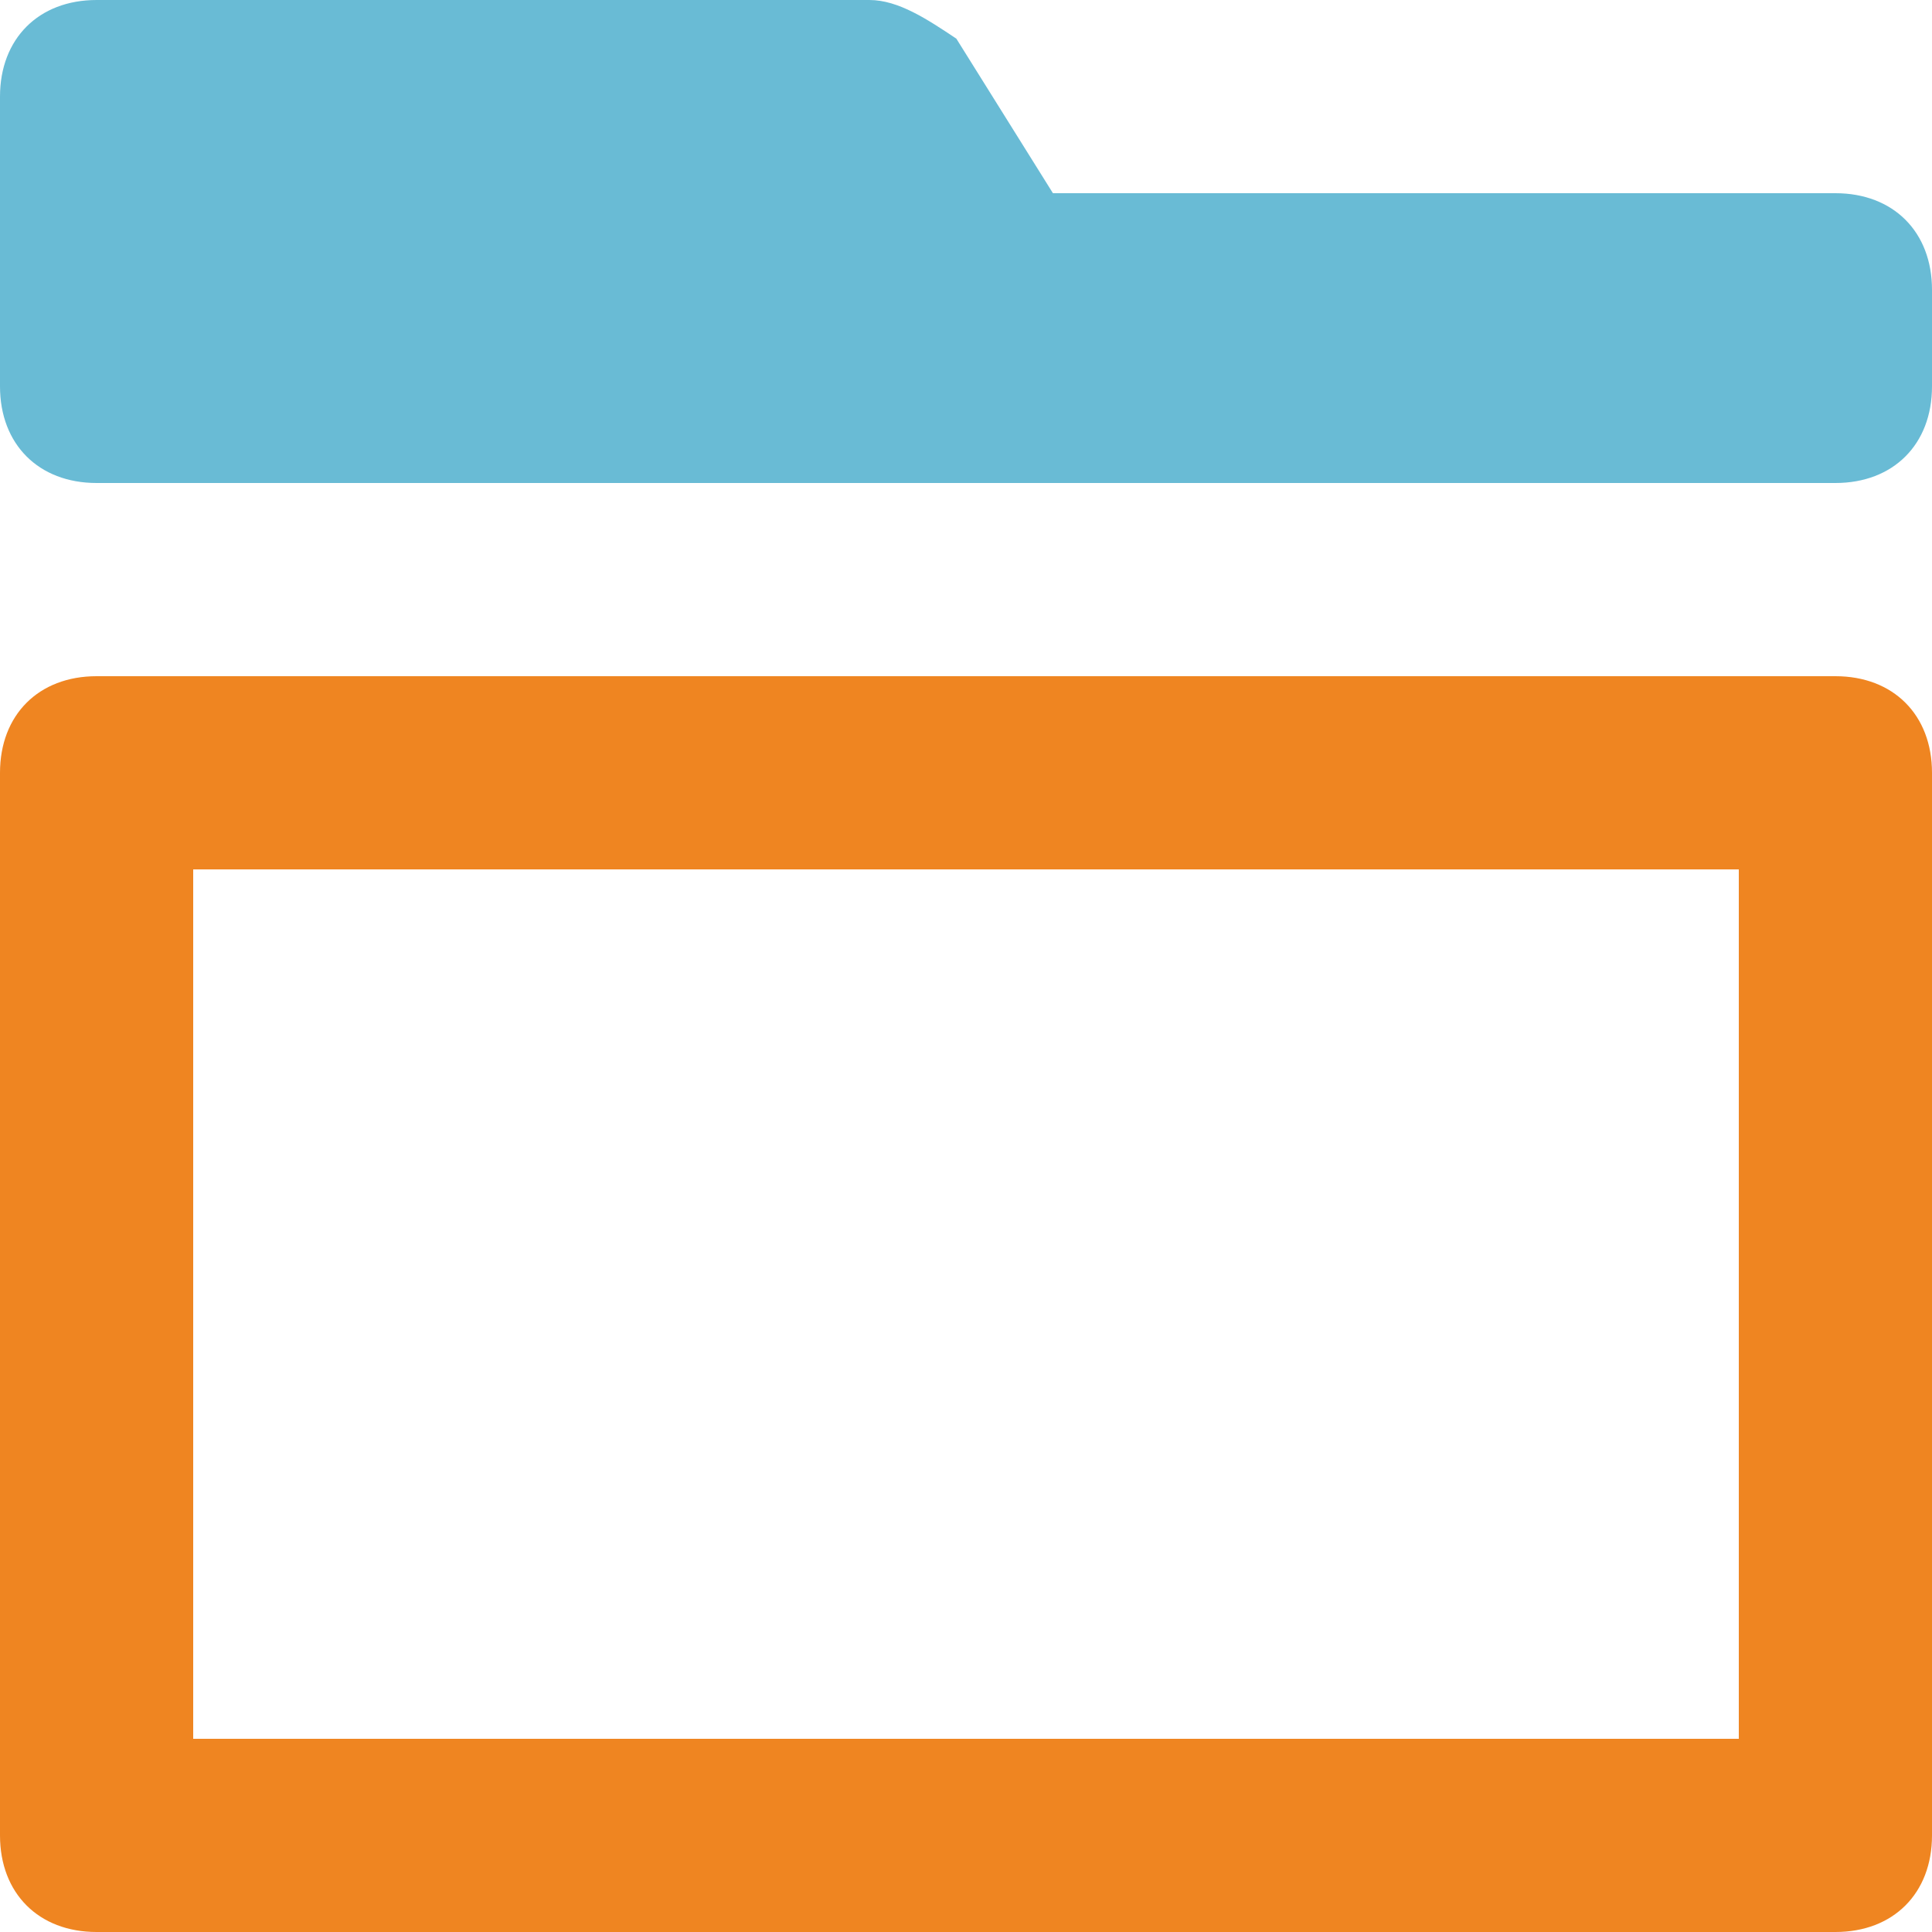 <?xml version="1.0" encoding="utf-8"?>
<!-- Generator: Adobe Illustrator 26.0.3, SVG Export Plug-In . SVG Version: 6.00 Build 0)  -->
<svg version="1.1" id="Layer_1" xmlns="http://www.w3.org/2000/svg" xmlns:xlink="http://www.w3.org/1999/xlink" x="0px" y="0px"
	 viewBox="0 0 20 20" style="enable-background:new 0 0 20 20;" xml:space="preserve">
<style type="text/css">
	.st0{fill:#EF8521;}
	.st1{fill:#69BBD5;}
</style>
<path class="st0" d="M19,20H1c-0.6,0-1-0.4-1-1V8c0-0.6,0.4-1,1-1h18c0.6,0,1,0.4,1,1v11C20,19.6,19.6,20,19,20z M2,18h16V9H2V18z"
	/>
<path class="st1" d="M19,2h-8.1l-1-1.6C9.6,0.2,9.3,0,9,0H1C0.4,0,0,0.4,0,1v3c0,0.6,0.4,1,1,1h18c0.6,0,1-0.4,1-1V3
	C20,2.4,19.6,2,19,2z"/>
</svg>
